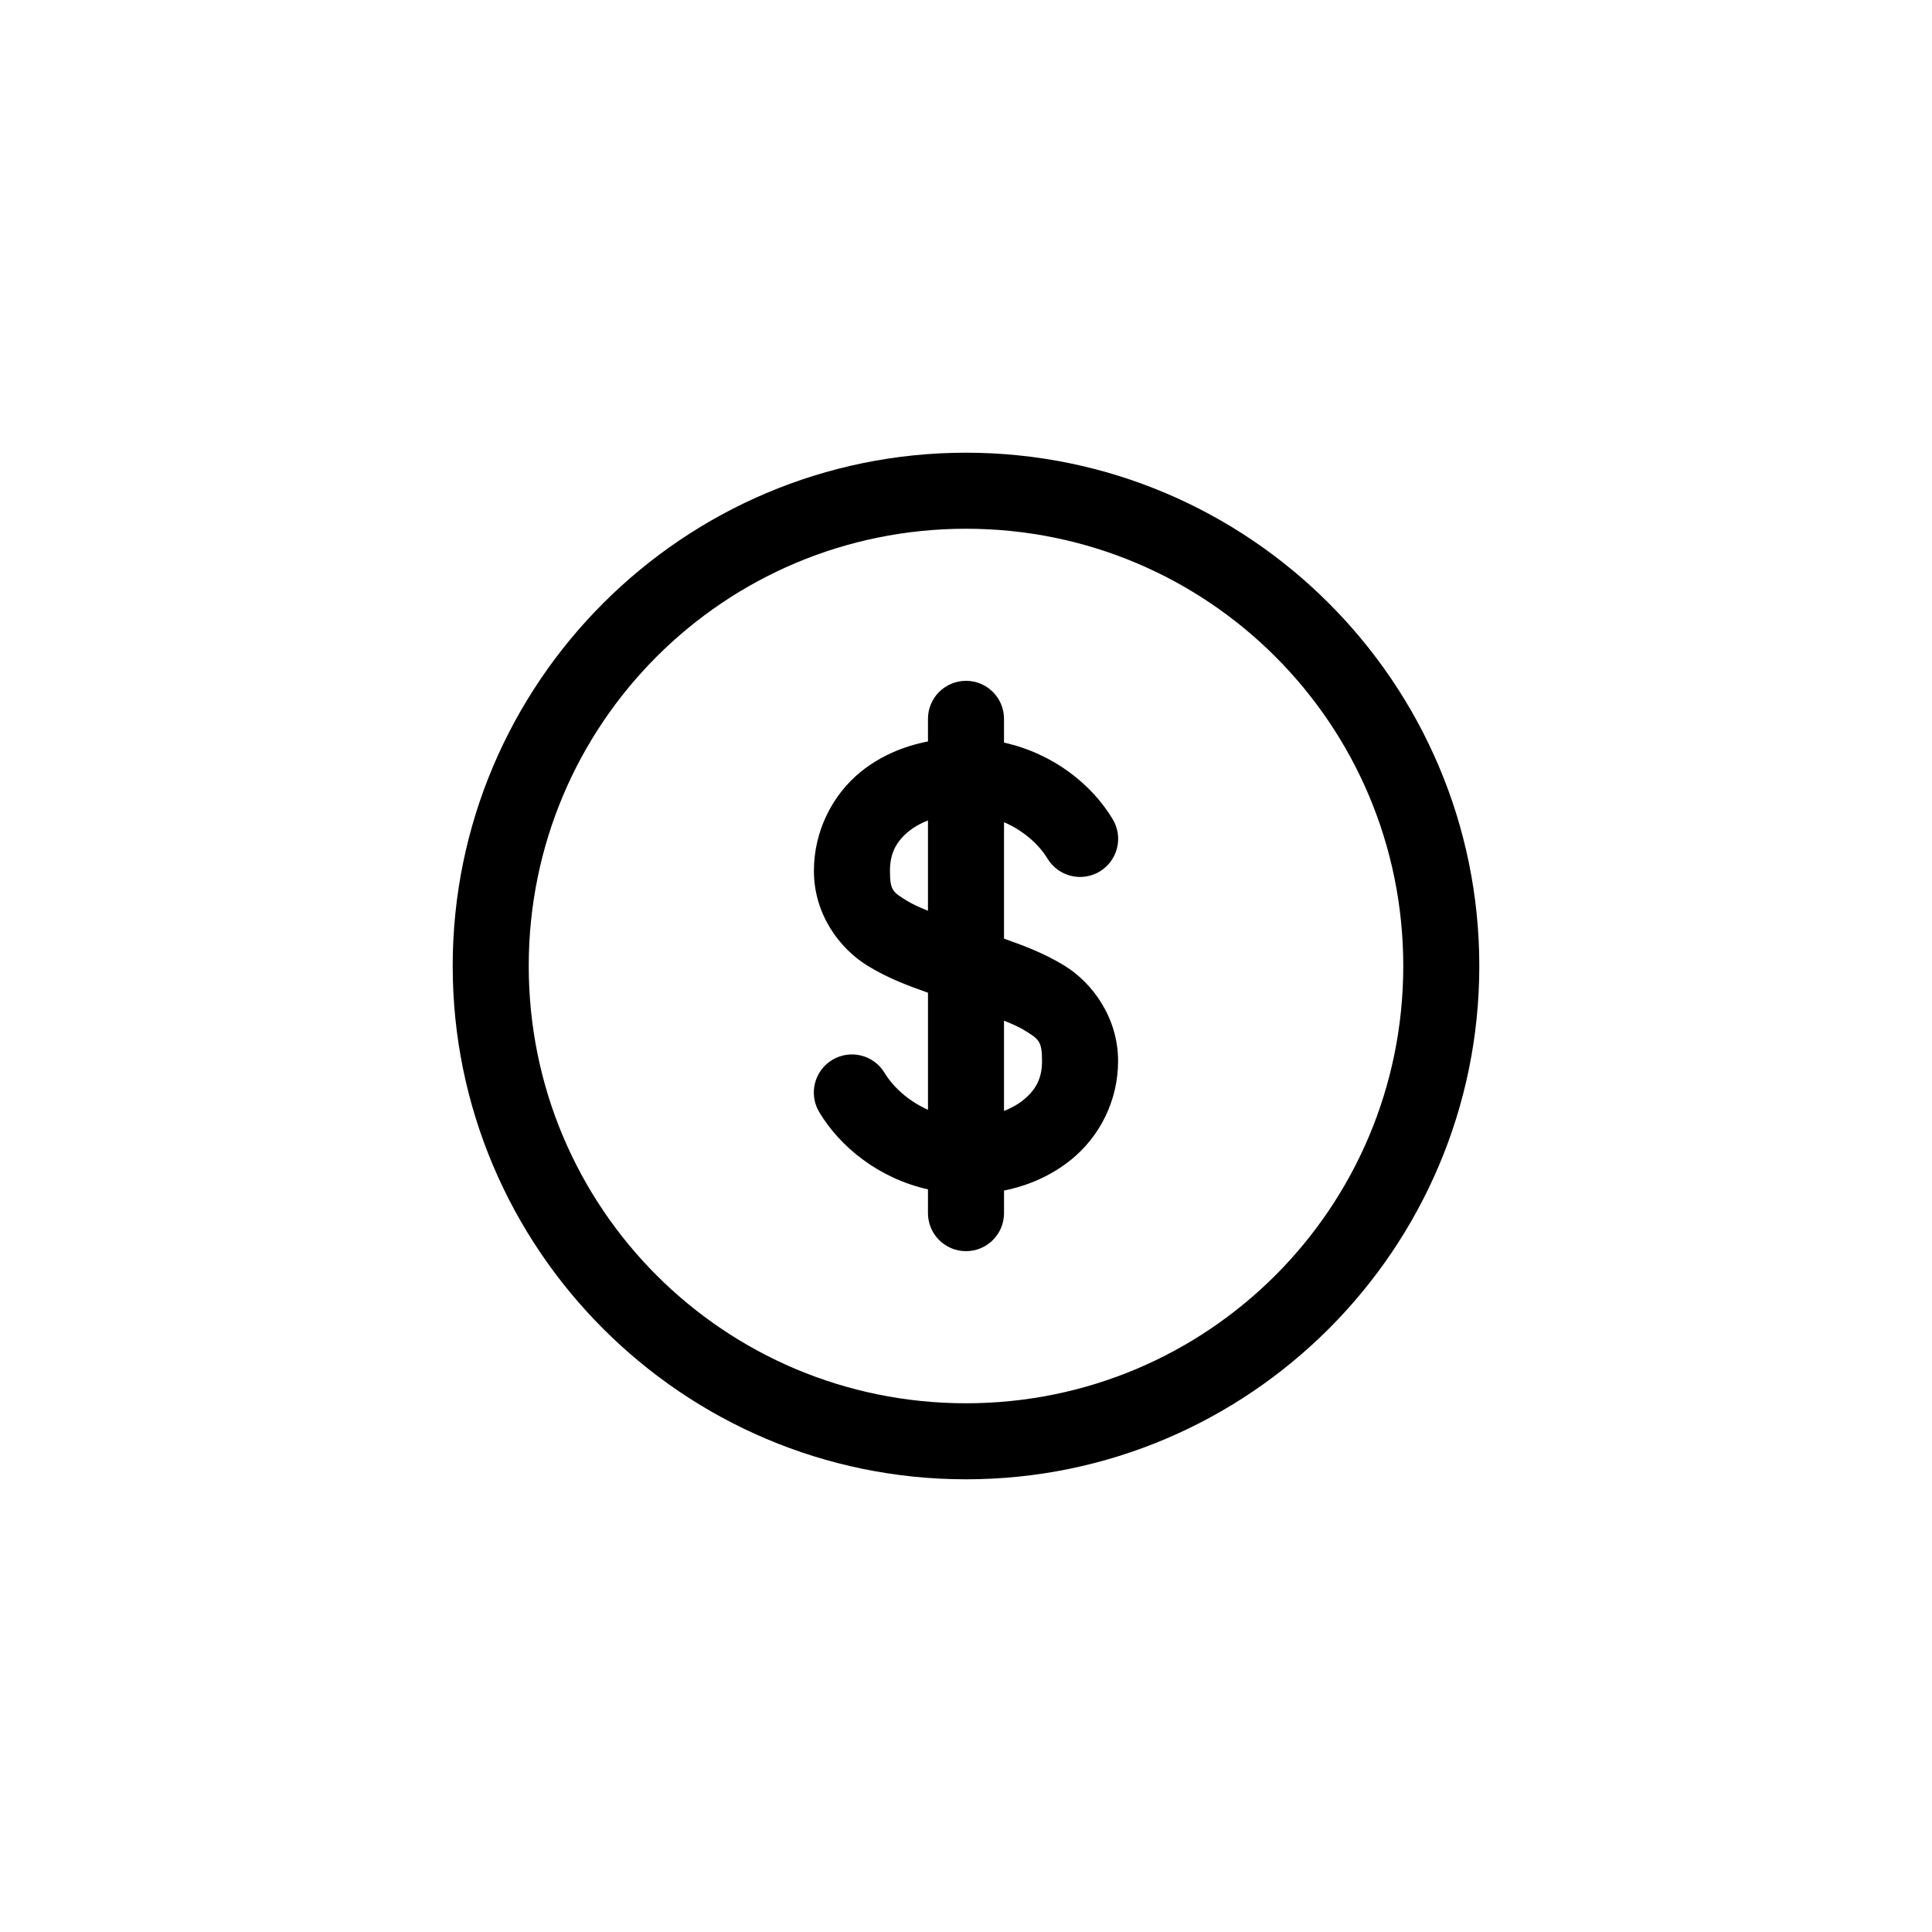 <?xml version="1.0" encoding="UTF-8"?>
<!-- Uploaded to: ICON Repo, www.iconrepo.com, Generator: ICON Repo Mixer Tools -->
<svg fill="#000000" width="800px" height="800px" version="1.1" viewBox="144 144 512 512" xmlns="http://www.w3.org/2000/svg">
 <path d="m400 263.97c-75.008 0-136.03 61.023-136.03 136.03 0 75.008 61.023 136.03 136.03 136.03 75.008 0 136.03-61.023 136.03-136.03 0-75.008-61.023-136.03-136.03-136.03zm0 20.152c64.117 0 115.88 51.762 115.88 115.88 0 64.117-51.762 115.88-115.88 115.88-64.117 0-115.88-51.762-115.88-115.88 0-64.117 51.762-115.88 115.88-115.88zm0 40.305c-5.566 0-10.078 4.512-10.078 10.078v5.984c-6.644 1.293-12.723 3.934-17.789 8.027-7.539 6.098-12.438 15.758-12.438 26.293 0 11.473 6.793 20.605 14.328 25.191 5.359 3.262 10.711 5.258 15.902 7.086v31.016c-5.359-2.371-9.391-6.262-11.492-9.762l-0.004-0.004c-2.871-4.781-9.074-6.332-13.855-3.465-4.781 2.871-6.332 9.074-3.465 13.855 5.477 9.125 15.609 17.488 28.812 20.469v6.297c0 5.566 4.512 10.078 10.078 10.078s10.078-4.512 10.078-10.078v-5.984c6.644-1.34 12.723-4.086 17.789-8.188 7.539-6.098 12.438-15.602 12.438-26.137 0-11.473-6.793-20.766-14.328-25.348-5.359-3.258-10.711-5.258-15.902-7.086v-30.859c5.359 2.324 9.395 6.102 11.492 9.605v0.004c1.379 2.297 3.613 3.953 6.211 4.602 2.598 0.648 5.348 0.242 7.644-1.137s3.953-3.613 4.602-6.211c0.652-2.598 0.242-5.348-1.137-7.644-5.477-9.125-15.609-17.375-28.812-20.312v-6.297c0-5.566-4.512-10.078-10.078-10.078zm-10.078 37v23.93c-2.106-0.84-3.981-1.684-5.352-2.519-3.879-2.363-4.723-2.738-4.723-8.031 0-4.727 1.723-7.867 5.039-10.547 1.359-1.102 3.07-2.078 5.039-2.832zm20.152 53.059c2.106 0.84 3.981 1.684 5.352 2.519 3.879 2.359 4.723 2.894 4.723 8.188 0 4.727-1.723 7.707-5.039 10.391-1.359 1.102-3.074 2.047-5.039 2.832v-23.93z"/>
</svg>